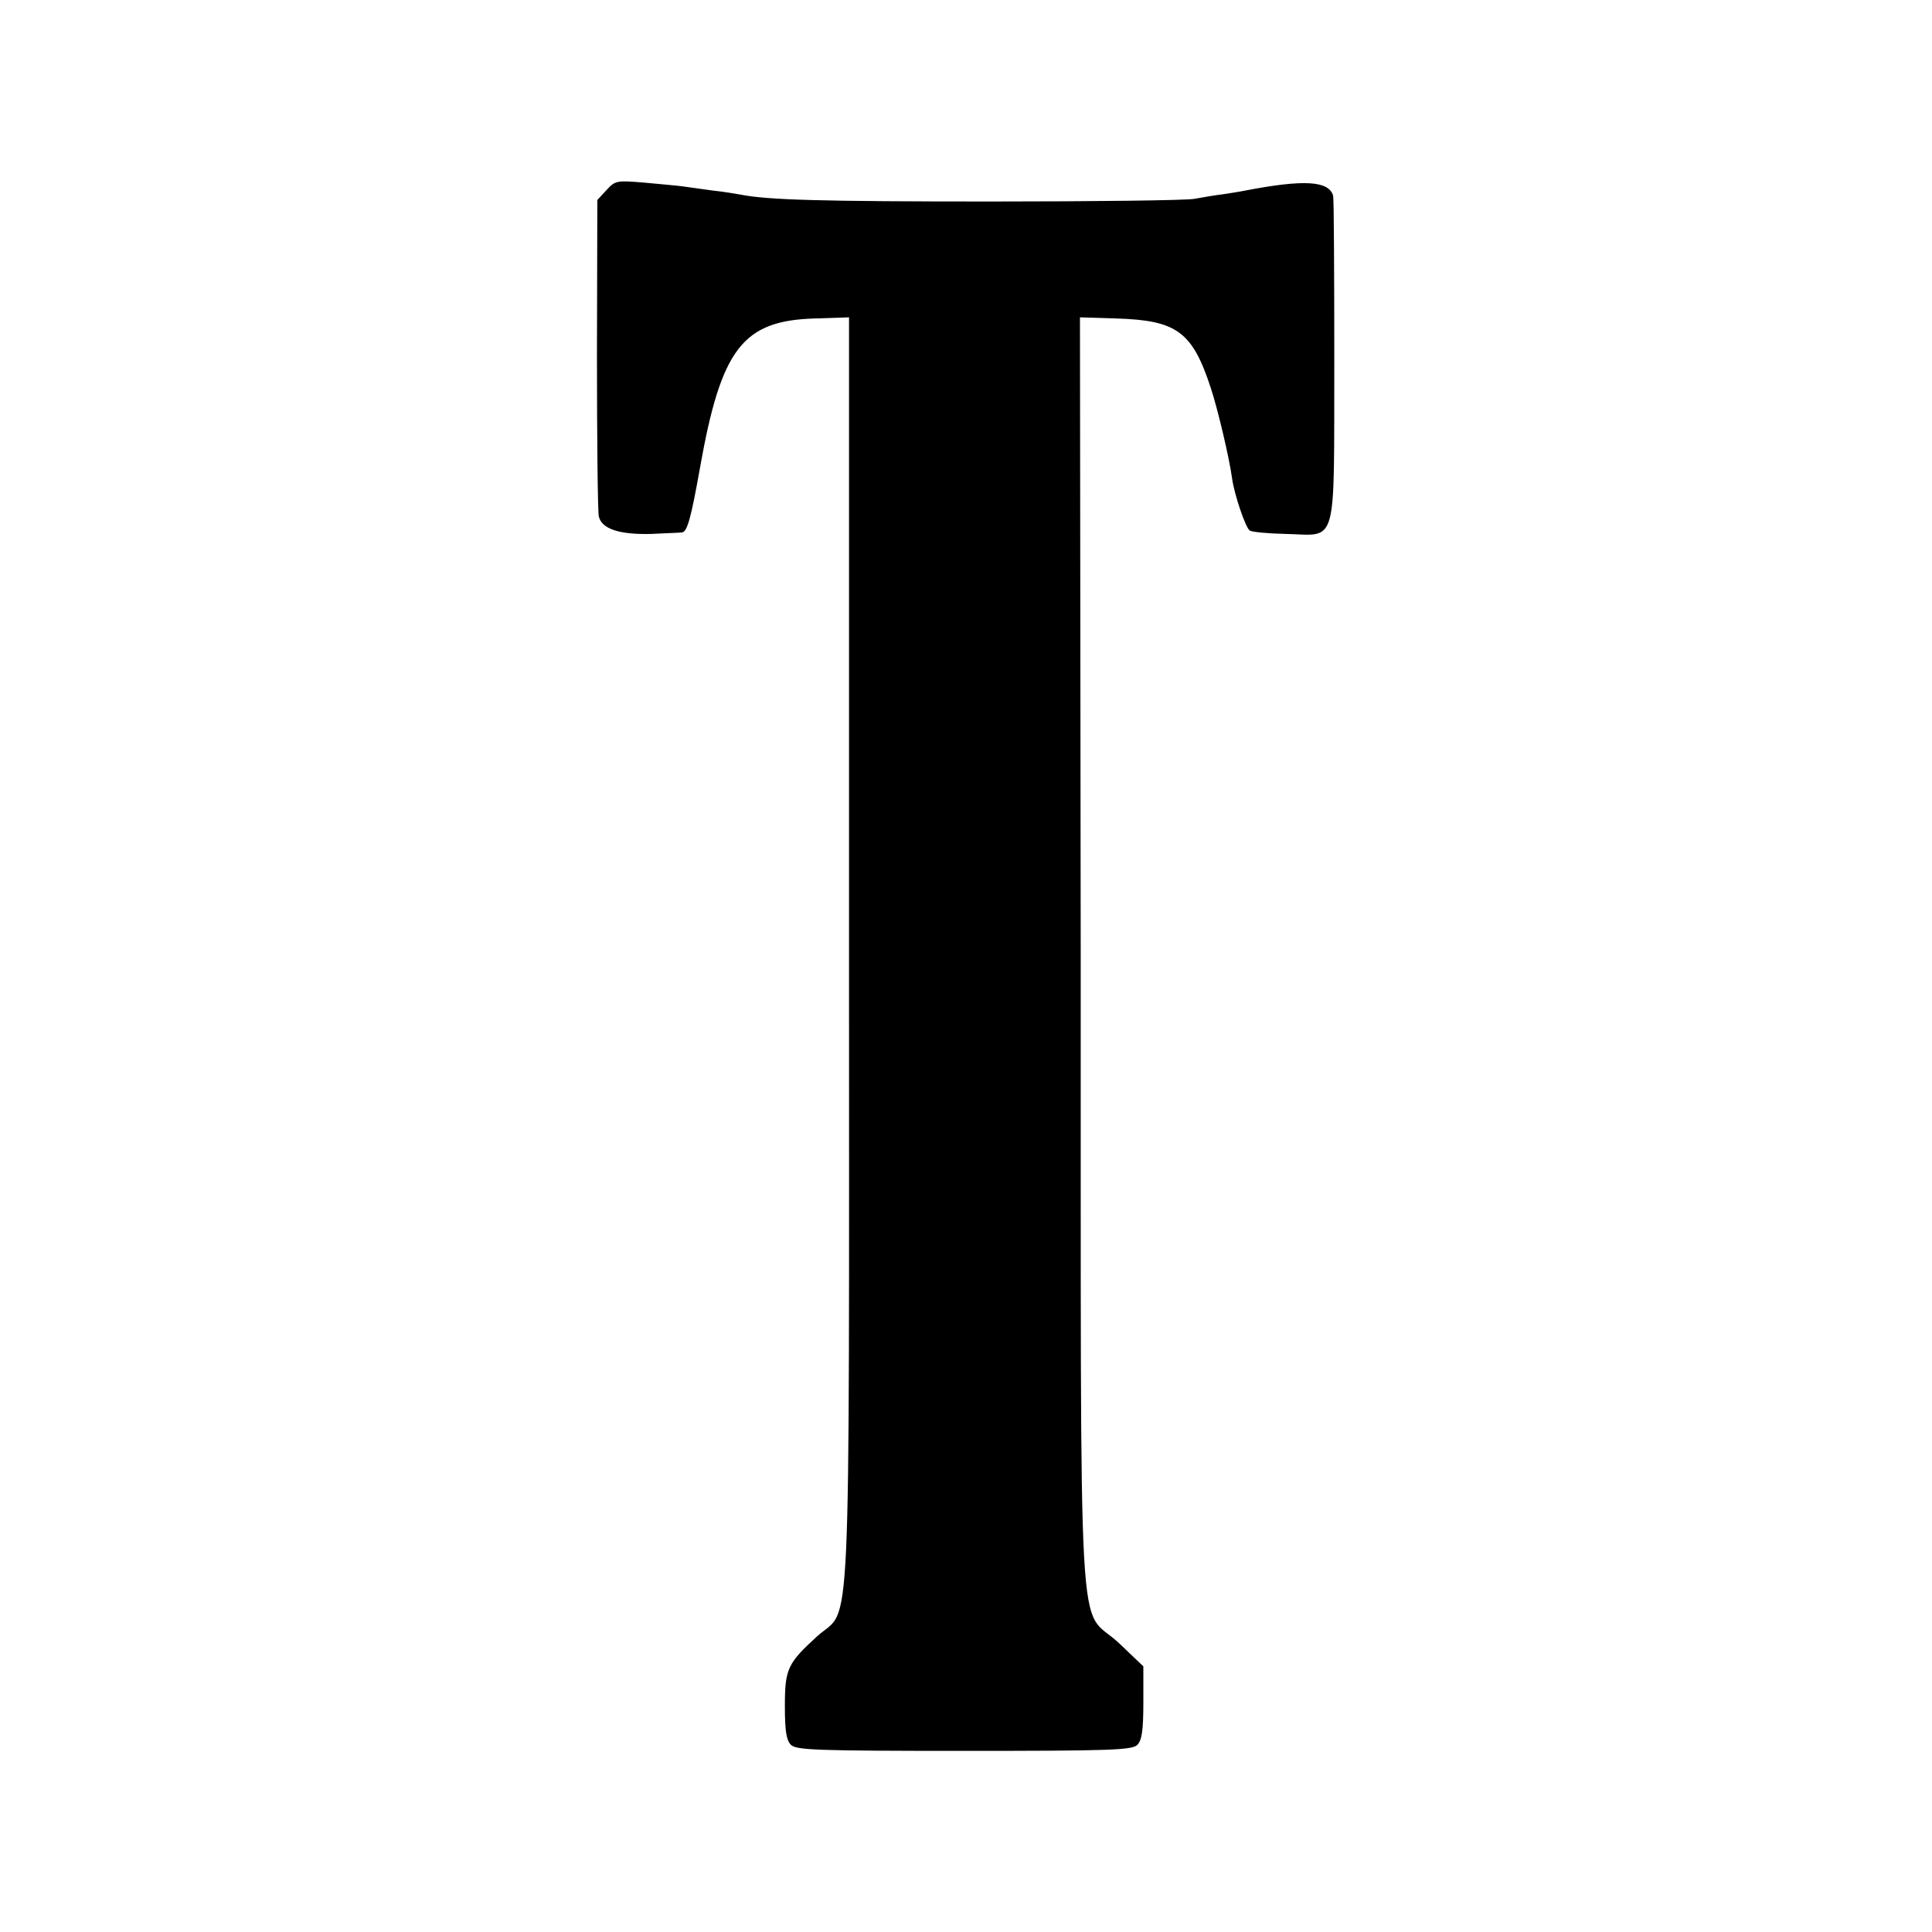 <?xml version="1.0" standalone="no"?>
<!DOCTYPE svg PUBLIC "-//W3C//DTD SVG 20010904//EN"
 "http://www.w3.org/TR/2001/REC-SVG-20010904/DTD/svg10.dtd">
<svg version="1.0" xmlns="http://www.w3.org/2000/svg"
 width="512pt" height="512pt" viewBox="0 0 512 512"
 preserveAspectRatio="xMidYMid meet">
<g transform="translate(0,512) scale(0.1,-0.1)"
fill="#000000" stroke="none">
<path d="M1607 4616 l-24 -26 -1 -407 c0 -225 2 -419 5 -432 8 -33 55 -48 138
-46 39 2 75 3 82 4 14 1 24 36 48 171 56 316 113 390 303 396 l92 3 0 -1673
c0 -1898 7 -1741 -83 -1821 -80 -73 -87 -87 -87 -187 0 -65 4 -90 16 -102 14
-14 69 -16 459 -16 390 0 445 2 459 16 12 12 16 38 16 112 l0 96 -64 61 c-113
107 -101 -104 -102 1827 l-2 1687 97 -3 c160 -5 201 -35 250 -185 19 -58 49
-186 56 -238 6 -44 36 -132 47 -139 6 -4 49 -8 96 -9 138 -3 127 -44 128 457
0 232 -1 430 -3 439 -11 40 -77 44 -233 14 -14 -3 -41 -7 -60 -10 -19 -2 -53
-8 -75 -12 -22 -4 -265 -7 -540 -7 -445 0 -590 4 -661 18 -12 2 -45 8 -75 11
-30 4 -65 9 -79 11 -14 2 -60 6 -102 10 -74 6 -77 6 -101 -20z"/>
</g>
</svg>
